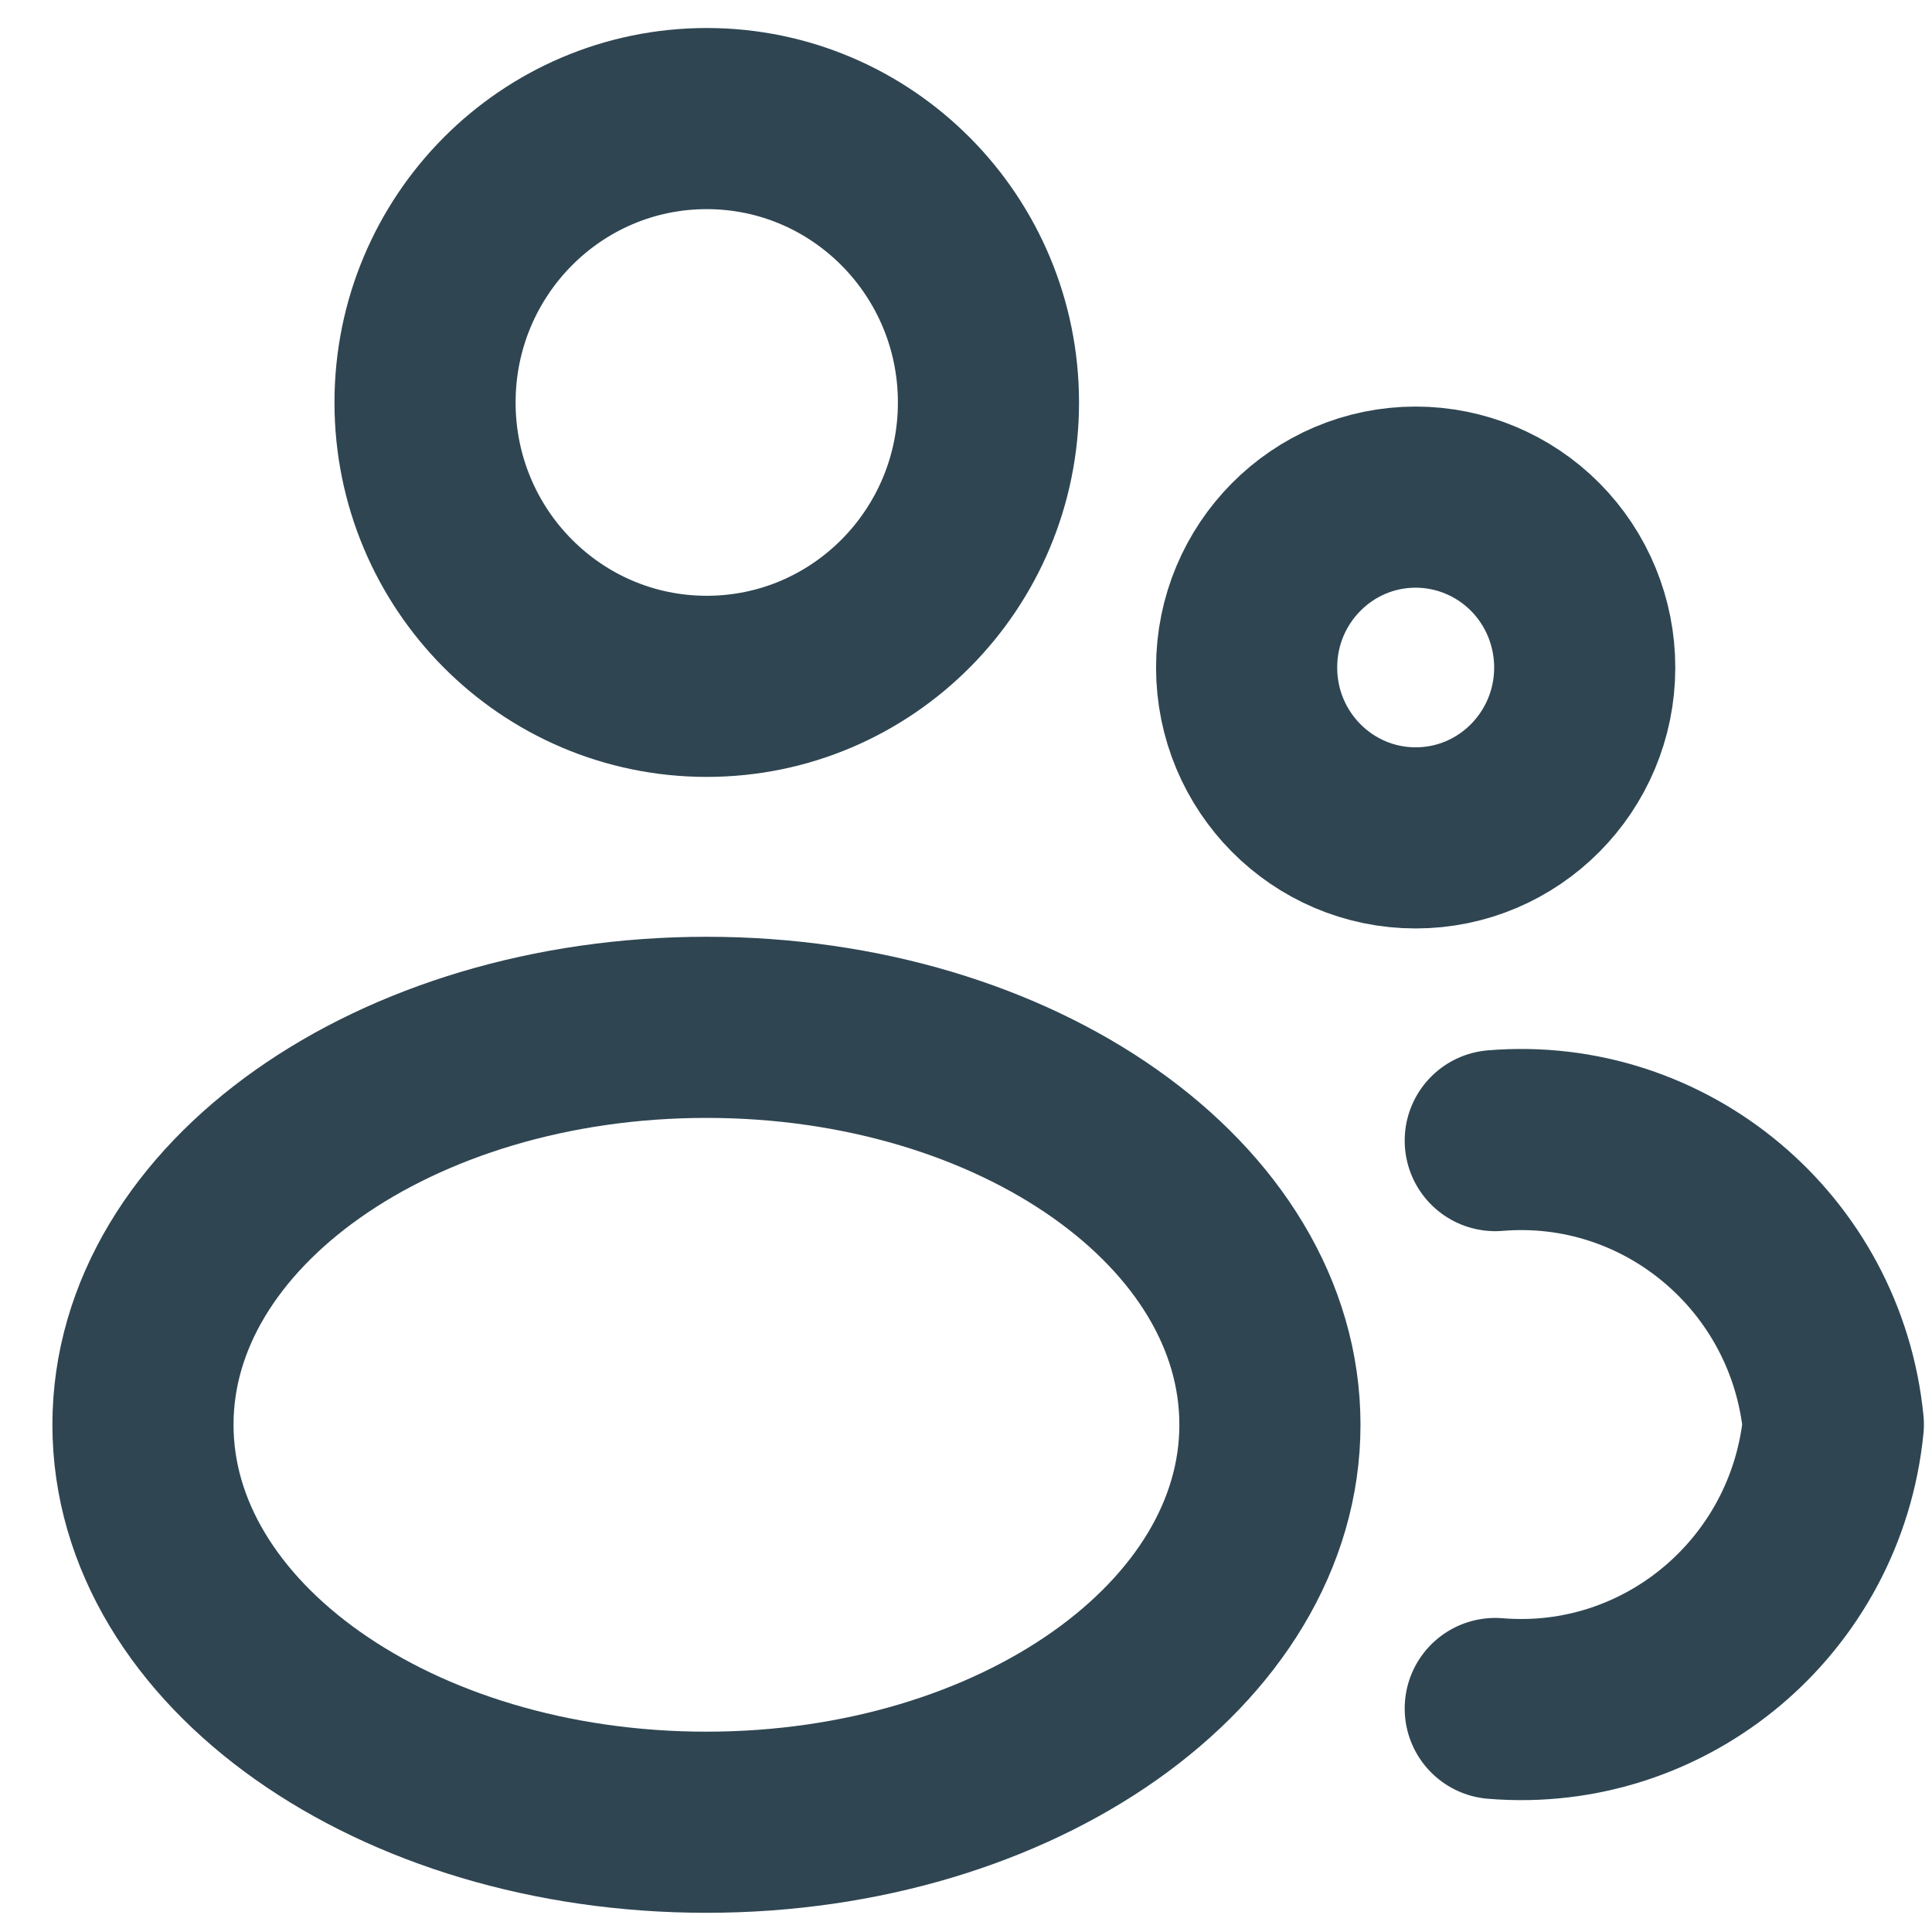 <svg width="16" height="16" viewBox="0 0 16 16" fill="none" xmlns="http://www.w3.org/2000/svg">
<path fill-rule="evenodd" clip-rule="evenodd" d="M8.186 3.333C8.186 4.632 7.141 5.684 5.853 5.684C4.564 5.684 3.52 4.632 3.52 3.333C3.52 2.035 4.564 0.982 5.853 0.982C7.141 0.982 8.186 2.035 8.186 3.333Z" stroke="#2F4552" stroke-width="1.5" stroke-linecap="round" stroke-linejoin="round"/>
<path fill-rule="evenodd" clip-rule="evenodd" d="M10.517 11.799C10.517 13.613 8.428 15.091 5.85 15.091C3.272 15.091 1.184 13.617 1.184 11.799C1.184 9.981 3.273 8.508 5.851 8.508C8.429 8.508 10.517 9.981 10.517 11.799Z" stroke="#2F4552" stroke-width="1.5" stroke-linecap="round" stroke-linejoin="round"/>
<path fill-rule="evenodd" clip-rule="evenodd" d="M13.124 5.528C13.124 6.307 12.497 6.939 11.724 6.939C10.951 6.939 10.324 6.307 10.324 5.528C10.324 4.749 10.951 4.117 11.724 4.117C12.095 4.117 12.452 4.266 12.714 4.53C12.977 4.795 13.124 5.154 13.124 5.528Z" stroke="#2F4552" stroke-width="1.5" stroke-linecap="round" stroke-linejoin="round"/>
<path d="M12.383 14.149C13.797 14.266 15.042 13.22 15.183 11.797C15.042 10.375 13.796 9.329 12.383 9.446" stroke="#2F4552" stroke-width="1.5" stroke-linecap="round" stroke-linejoin="round"/>
</svg>

